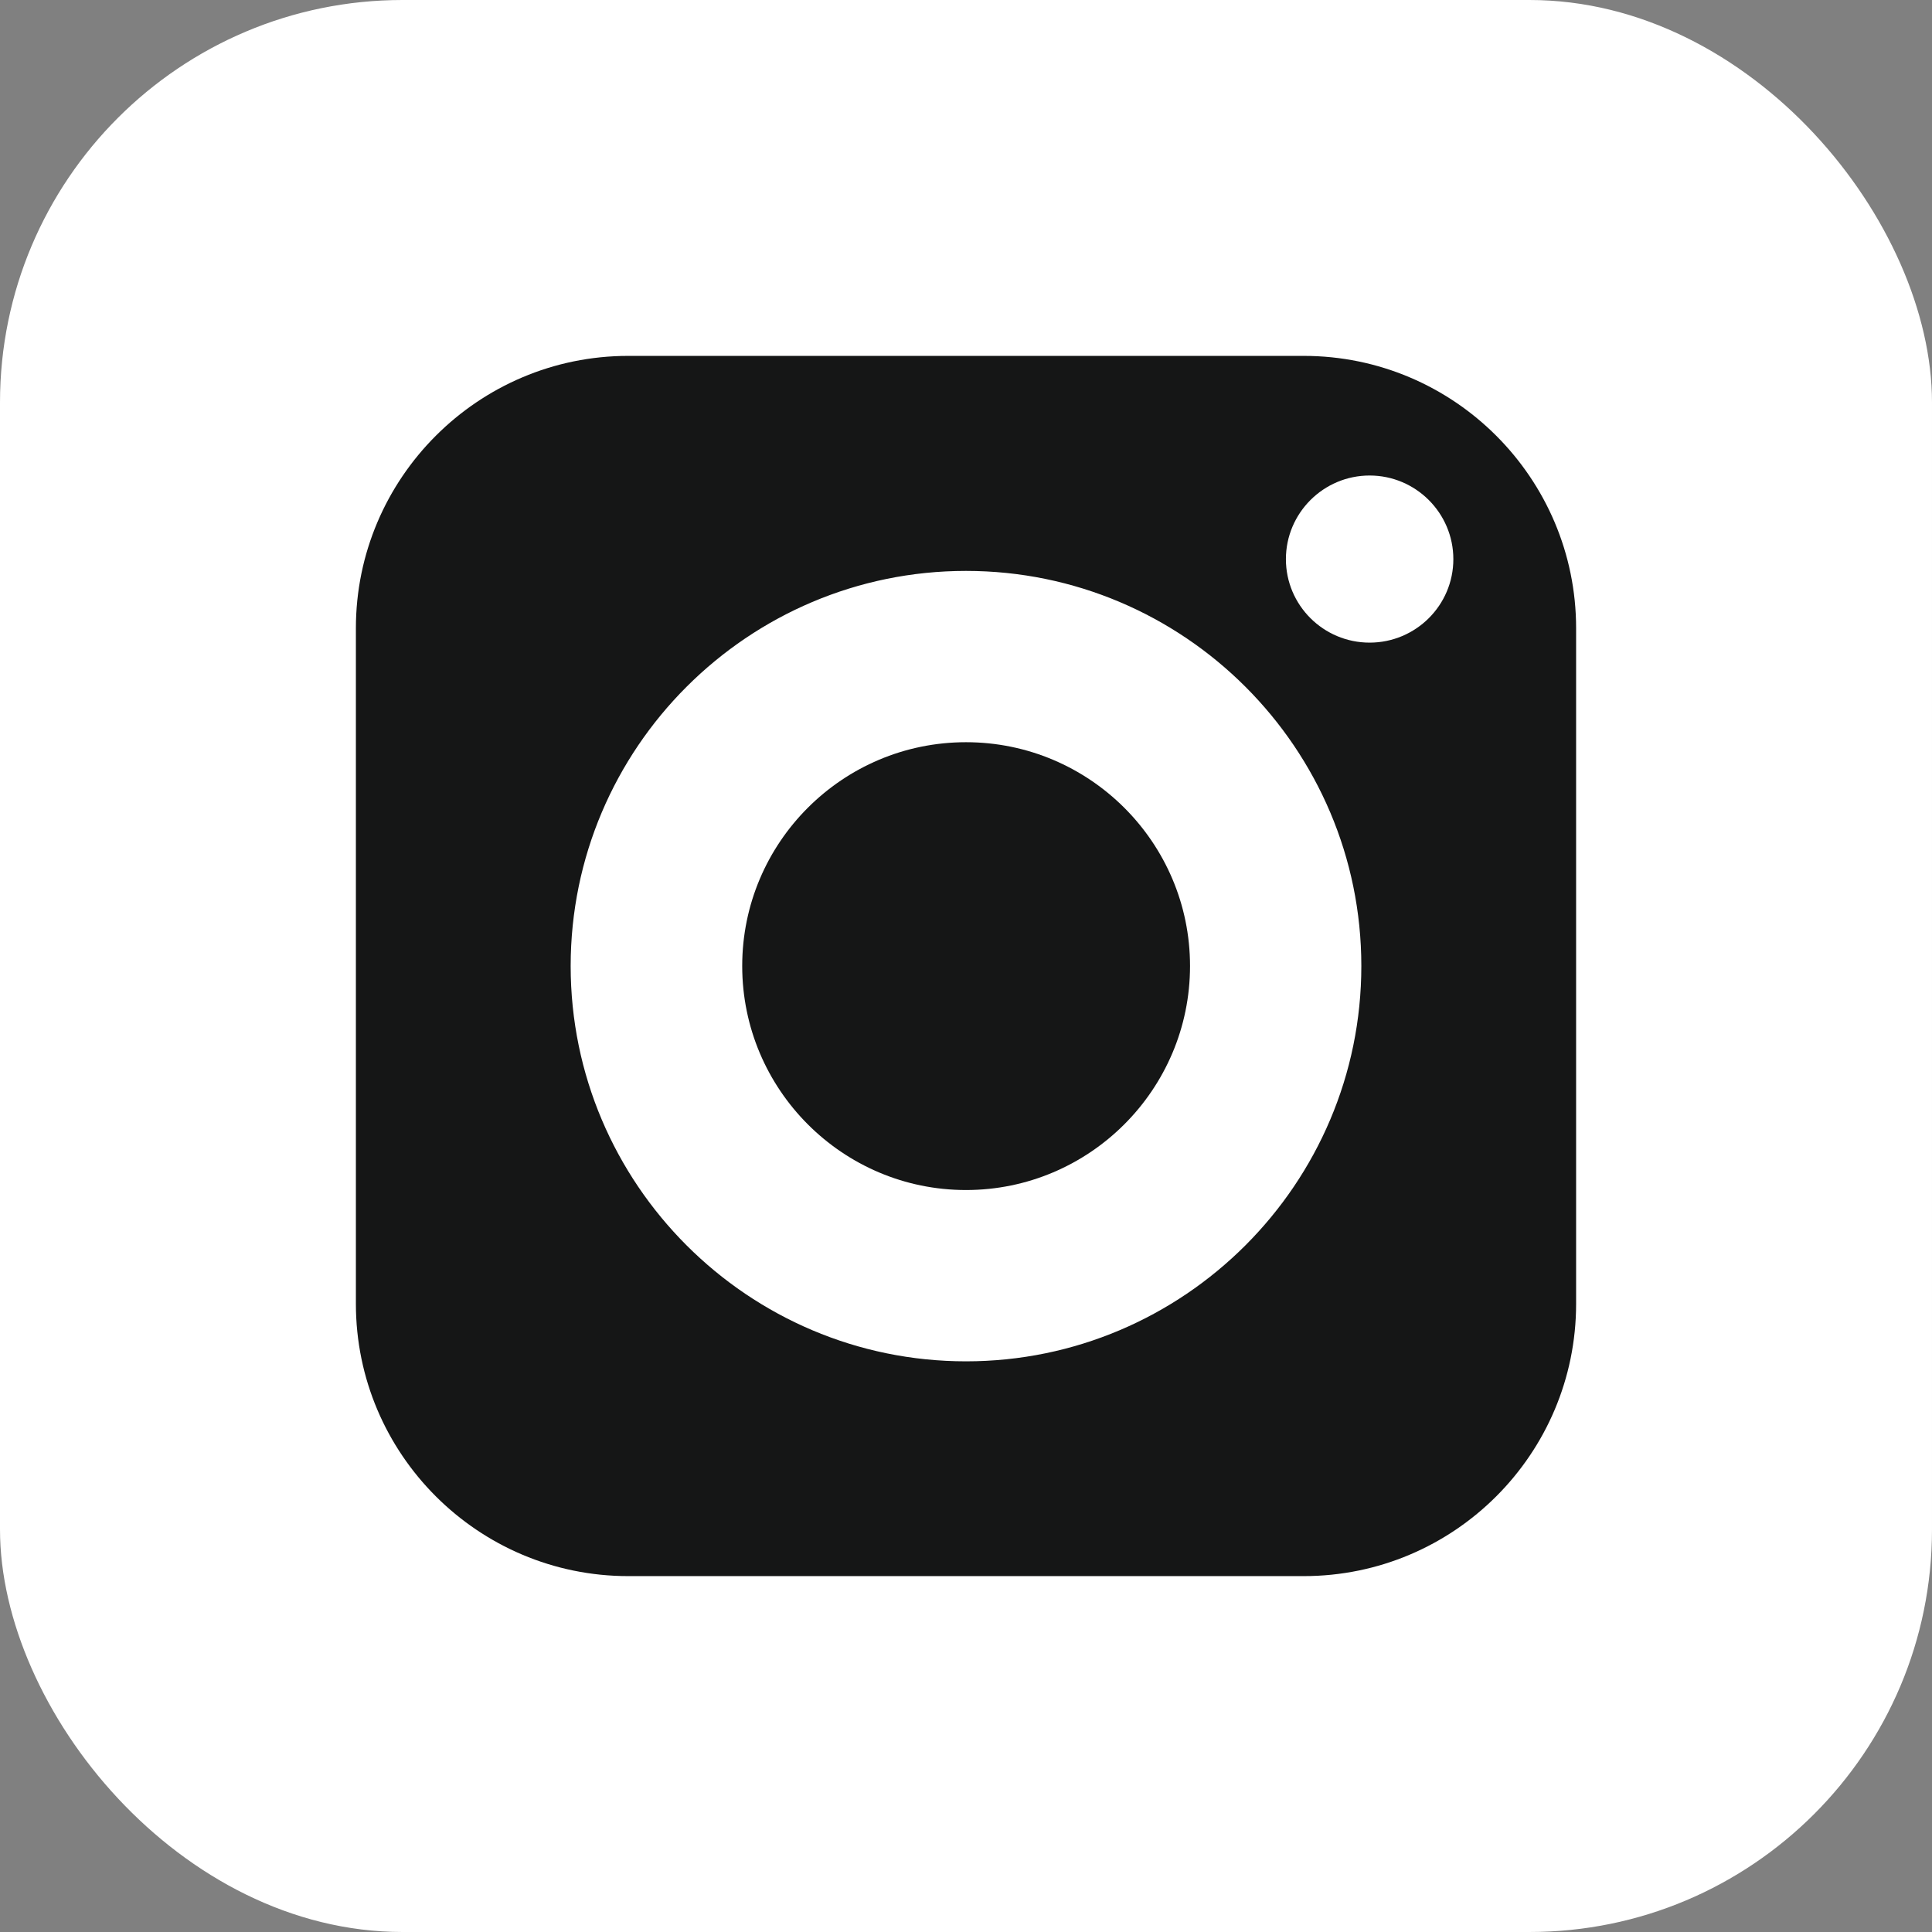 <svg width="24" height="24" viewBox="0 0 24 24" fill="none" xmlns="http://www.w3.org/2000/svg">
<rect x="0" y="0" width="24" height="24" fill="#808080" stroke="none"/>
<rect width="24" height="24" rx="5" fill="white"/>
<g clip-path="url(#clip0_372_44176)">
<path d="M12 9.22C10.466 9.22 9.22 10.466 9.22 12C9.22 13.534 10.466 14.783 12 14.783C13.534 14.783 14.783 13.534 14.783 12C14.783 10.466 13.534 9.22 12 9.22Z" fill="#151616"/>
<path d="M16.195 4.421H7.804C5.94 4.421 4.421 5.94 4.421 7.804V16.196C4.421 18.063 5.94 19.579 7.804 19.579H16.195C18.063 19.579 19.579 18.063 19.579 16.196V7.804C19.579 5.94 18.063 4.421 16.195 4.421ZM12 16.911C9.293 16.911 7.089 14.707 7.089 12C7.089 9.293 9.293 7.092 12 7.092C14.707 7.092 16.911 9.293 16.911 12C16.911 14.707 14.707 16.911 12 16.911ZM17.014 7.983C16.441 7.983 15.974 7.519 15.974 6.946C15.974 6.373 16.441 5.907 17.014 5.907C17.587 5.907 18.054 6.373 18.054 6.946C18.054 7.519 17.587 7.983 17.014 7.983Z" fill="#151616"/>
</g>
<defs>
<clipPath id="clip0_372_44176">
<rect width="16" height="16" fill="white" transform="translate(4 4)"/>
</clipPath>
</defs>
</svg>
